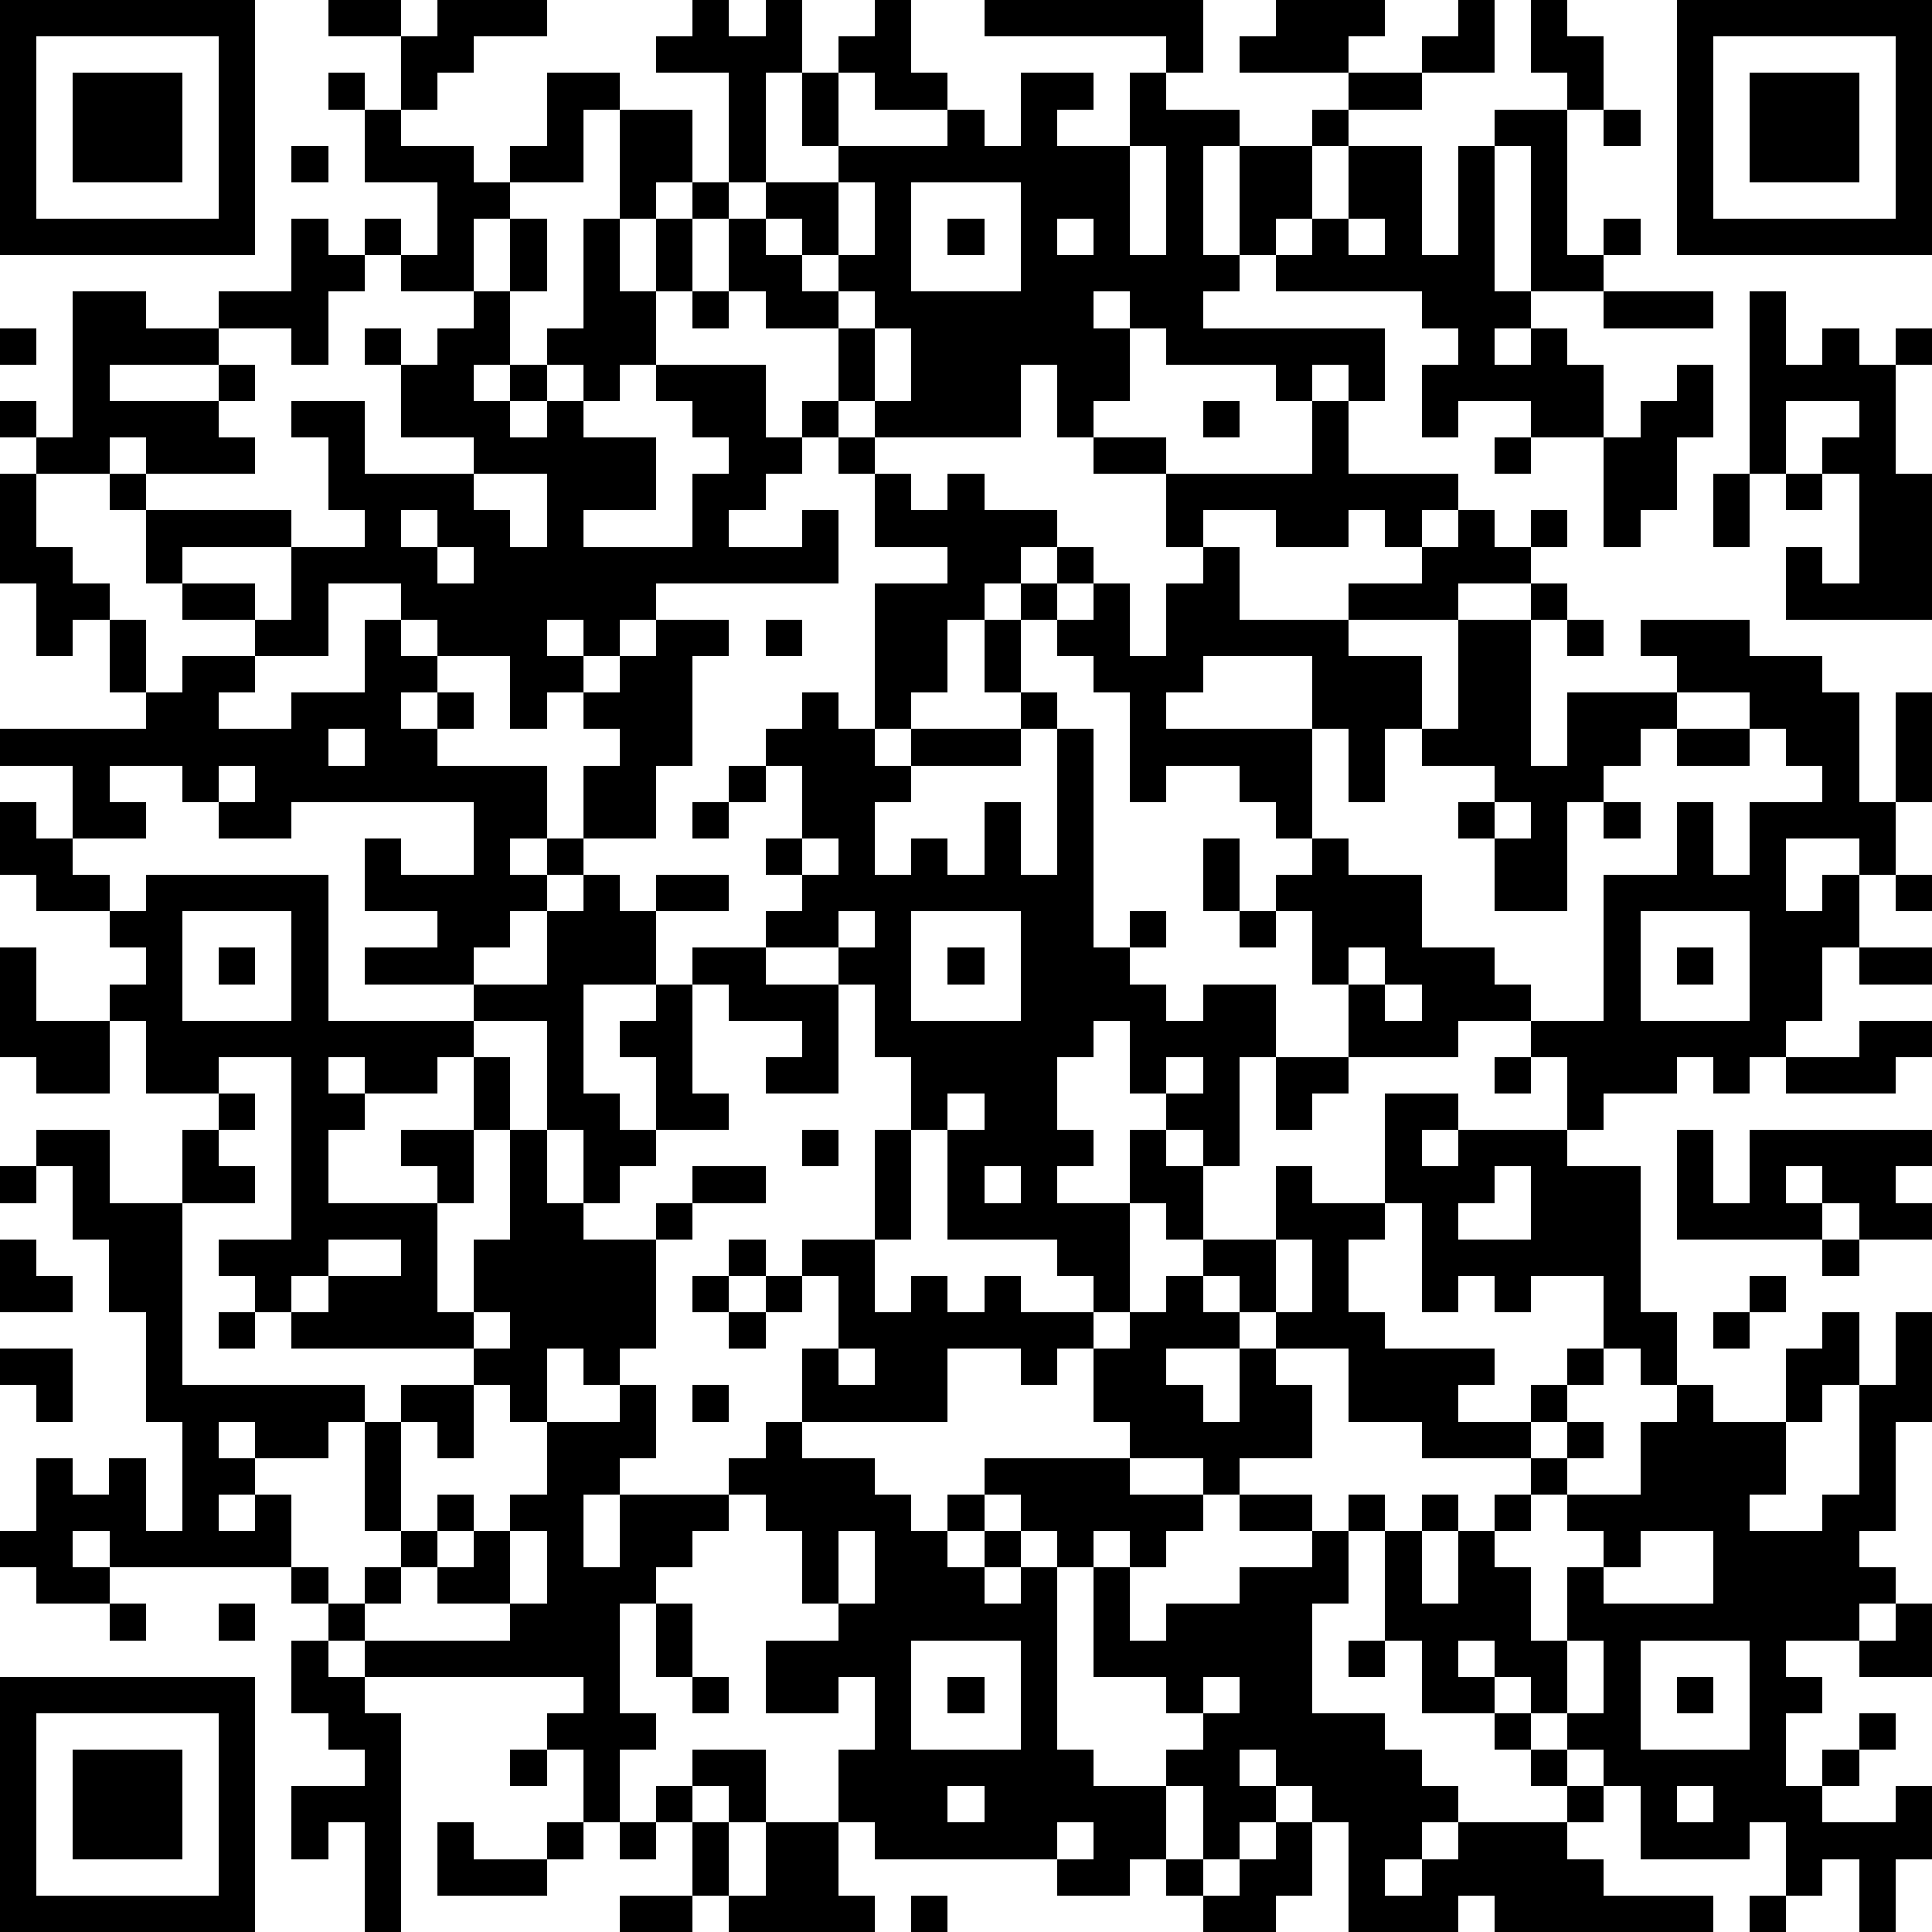 <?xml version="1.0" standalone="yes"?><svg version="1.1" xmlns="http://www.w3.org/2000/svg" xmlns:xlink="http://www.w3.org/1999/xlink" xmlns:ev="http://www.w3.org/2001/xml-events" width="212" height="212" shape-rendering="crispEdges"><path d="M0 0h7v7h-7zM9 0h2v1h-2zM12 0h3v1h-2v1h-1v1h-1v-2h1zM19 0h1v1h1v-1h1v2h-1v3h-1v-3h-2v-1h1zM24 0h1v2h1v1h-2v-1h-1v-1h1zM27 0h6v2h-1v-1h-5zM35 0h3v1h-1v1h-3v-1h1zM40 0h1v2h-2v-1h1zM42 0h1v1h1v2h-1v-1h-1zM46 0h7v7h-7zM1 1v5h5v-5zM47 1v5h5v-5zM2 2h3v3h-3zM9 2h1v1h-1zM15 2h2v1h-1v2h-2v-1h1zM22 2h1v2h-1zM28 2h2v1h-1v1h2v-2h1v1h2v1h-1v3h1v-3h2v-1h1v-1h2v1h-2v1h-1v2h-1v1h-1v1h-1v1h5v2h-1v-1h-1v1h-1v-1h-3v-1h-1v-1h-1v1h1v2h-1v1h-1v-2h-1v2h-4v-1h-1v-2h-2v-1h-1v-2h-1v-1h-1v1h-1v-3h2v2h1v1h1v-1h2v-1h3v-1h1v1h1zM48 2h3v3h-3zM10 3h1v1h2v1h1v1h-1v2h-2v-1h-1v-1h1v1h1v-2h-2zM41 3h2v4h1v-1h1v1h-1v1h-2v-4h-1zM44 3h1v1h-1zM8 4h1v1h-1zM31 4v3h1v-3zM37 4h2v3h1v-3h1v4h1v1h-1v1h1v-1h1v1h1v2h-2v-1h-2v1h-1v-2h1v-1h-1v-1h-4v-1h1v-1h1zM23 5v2h-1v-1h-1v1h1v1h1v-1h1v-2zM25 5v3h3v-3zM8 6h1v1h1v1h-1v2h-1v-1h-2v-1h2zM14 6h1v2h-1zM16 6h1v2h1v-2h1v2h-1v2h-1v1h-1v-1h-1v-1h1zM26 6h1v1h-1zM29 6v1h1v-1zM37 6v1h1v-1zM2 8h2v1h2v1h-3v1h3v-1h1v1h-1v1h1v1h-3v-1h-1v1h-2v-1h-1v-1h1v1h1zM13 8h1v2h-1v1h1v-1h1v1h-1v1h1v-1h1v1h2v2h-2v1h3v-2h1v-1h-1v-1h-1v-1h3v2h1v-1h1v1h-1v1h-1v1h-1v1h2v-1h1v2h-5v1h-1v1h-1v-1h-1v1h1v1h-1v1h-1v-2h-2v-1h-1v-1h-2v2h-2v-1h-2v-1h-1v-2h-1v-1h1v1h4v1h-3v1h2v1h1v-2h2v-1h-1v-2h-1v-1h2v2h3v-1h-2v-2h-1v-1h1v1h1v-1h1zM19 8h1v1h-1zM23 8v1h1v-1zM44 8h3v1h-3zM48 8h1v2h1v-1h1v1h1v-1h1v1h-1v3h1v4h-4v-2h1v1h1v-3h-1v-1h1v-1h-2v2h-1zM0 9h1v1h-1zM24 9v2h1v-2zM46 10h1v2h-1v2h-1v1h-1v-3h1v-1h1zM33 11h1v1h-1zM36 11h1v2h3v1h-1v1h-1v-1h-1v1h-2v-1h-2v1h-1v-2h-2v-1h2v1h4zM23 12h1v1h-1zM41 12h1v1h-1zM0 13h1v2h1v1h1v1h-1v1h-1v-2h-1zM13 13v1h1v1h1v-2zM24 13h1v1h1v-1h1v1h2v1h-1v1h-1v1h-1v2h-1v1h-1v-4h2v-1h-2zM47 13h1v2h-1zM49 13h1v1h-1zM11 14v1h1v-1zM40 14h1v1h1v-1h1v1h-1v1h-2v1h-3v-1h2v-1h1zM12 15v1h1v-1zM29 15h1v1h-1zM33 15h1v2h3v1h2v2h-1v2h-1v-2h-1v-2h-3v1h-1v1h4v3h-1v-1h-1v-1h-2v1h-1v-3h-1v-1h-1v-1h-1v-1h1v1h1v-1h1v2h1v-2h1zM42 16h1v1h-1zM3 17h1v2h-1zM10 17h1v1h1v1h-1v1h1v-1h1v1h-1v1h3v2h-1v1h1v-1h1v-2h1v-1h-1v-1h1v-1h1v-1h2v1h-1v3h-1v2h-2v1h-1v1h-1v1h-1v1h-3v-1h2v-1h-2v-2h1v1h2v-2h-5v1h-2v-1h-1v-1h-2v1h1v1h-2v-2h-2v-1h4v-1h1v-1h2v1h-1v1h2v-1h2zM21 17h1v1h-1zM27 17h1v2h-1zM40 17h2v4h1v-2h3v-1h-1v-1h3v1h2v1h1v3h1v-3h1v3h-1v2h-1v-1h-2v2h1v-1h1v2h-1v2h-1v1h-1v1h-1v-1h-1v1h-2v1h-1v-2h-1v-1h-2v1h-3v-2h-1v-2h-1v-1h1v-1h1v1h2v2h2v1h1v1h2v-4h2v-2h1v2h1v-2h2v-1h-1v-1h-1v-1h-2v1h-1v1h-1v1h-1v3h-2v-2h-1v-1h1v-1h-2v-1h1zM43 17h1v1h-1zM22 19h1v1h1v1h1v-1h3v-1h1v1h-1v1h-3v1h-1v2h1v-1h1v1h1v-2h1v2h1v-4h1v6h1v-1h1v1h-1v1h1v1h1v-1h2v2h-1v3h-1v-1h-1v-1h-1v-2h-1v1h-1v2h1v1h-1v1h2v-2h1v1h1v2h-1v-1h-1v3h-1v-1h-1v-1h-3v-3h-1v-2h-1v-2h-1v-1h-2v-1h1v-1h-1v-1h1v-2h-1v-1h1zM9 20v1h1v-1zM46 20h2v1h-2zM6 21v1h1v-1zM20 21h1v1h-1zM0 22h1v1h1v1h1v1h-2v-1h-1zM19 22h1v1h-1zM41 22v1h1v-1zM44 22h1v1h-1zM22 23v1h1v-1zM33 23h1v2h-1zM4 24h5v4h4v-1h2v-2h1v-1h1v1h1v-1h2v1h-2v2h-2v3h1v1h1v-2h-1v-1h1v-1h1v-1h2v1h2v3h-2v-1h1v-1h-2v-1h-1v3h1v1h-2v1h-1v1h-1v-2h-1v-3h-2v1h-1v1h-2v-1h-1v1h1v1h-1v2h3v-1h-1v-1h2v-2h1v2h-1v2h-1v3h1v-2h1v-3h1v2h1v1h2v-1h1v-1h2v1h-2v1h-1v3h-1v1h-1v-1h-1v2h-1v-1h-1v-1h-5v-1h-1v-1h-1v-1h2v-5h-2v1h-2v-2h-1v-1h1v-1h-1v-1h1zM52 24h1v1h-1zM5 25v3h3v-3zM23 25v1h1v-1zM25 25v3h3v-3zM34 25h1v1h-1zM45 25v3h3v-3zM0 26h1v2h2v2h-2v-1h-1zM6 26h1v1h-1zM26 26h1v1h-1zM37 26v1h1v-1zM46 26h1v1h-1zM51 26h2v1h-2zM38 27v1h1v-1zM51 28h2v1h-1v1h-3v-1h2zM32 29v1h1v-1zM35 29h2v1h-1v1h-1zM41 29h1v1h-1zM6 30h1v1h-1zM26 30v1h1v-1zM38 30h2v1h-1v1h1v-1h3v1h2v4h1v2h-1v-1h-1v-2h-2v1h-1v-1h-1v1h-1v-3h-1zM1 31h2v2h2v-2h1v1h1v1h-2v5h5v1h-1v1h-2v-1h-1v1h1v1h-1v1h1v-1h1v2h-5v-1h-1v1h1v1h-2v-1h-1v-1h1v-2h1v1h1v-1h1v2h1v-3h-1v-3h-1v-2h-1v-2h-1zM22 31h1v1h-1zM24 31h1v3h-1zM46 31h1v2h1v-2h5v1h-1v1h1v1h-2v-1h-1v-1h-1v1h1v1h-4zM0 32h1v1h-1zM27 32v1h1v-1zM35 32h1v1h2v1h-1v2h1v1h3v1h-1v1h2v-1h1v-1h1v1h-1v1h-1v1h-3v-1h-2v-2h-2v-1h-1v-1h-1v-1h2zM41 32v1h-1v1h2v-2zM0 34h1v1h1v1h-2zM9 34v1h-1v1h1v-1h2v-1zM20 34h1v1h-1zM22 34h2v2h1v-1h1v1h1v-1h1v1h2v1h-1v1h-1v-1h-2v2h-4v-2h1v-2h-1zM35 34v2h1v-2zM50 34h1v1h-1zM19 35h1v1h-1zM21 35h1v1h-1zM32 35h1v1h1v1h-2v1h1v1h1v-2h1v1h1v2h-2v1h-1v-1h-2v-1h-1v-2h1v-1h1zM48 35h1v1h-1zM6 36h1v1h-1zM13 36v1h1v-1zM20 36h1v1h-1zM47 36h1v1h-1zM50 36h1v2h-1v1h-1v-2h1zM52 36h1v3h-1v3h-1v1h1v1h-1v1h-2v1h1v1h-1v2h1v-1h1v-1h1v1h-1v1h-1v1h2v-1h1v2h-1v2h-1v-2h-1v1h-1v-2h-1v1h-3v-2h-1v-1h-1v-1h-1v-1h-1v-1h-1v1h1v1h-2v-2h-1v-3h-1v-1h1v1h1v-1h1v1h-1v2h1v-2h1v-1h1v-1h1v-1h1v1h-1v1h-1v1h-1v1h1v2h1v-2h1v-1h-1v-1h2v-2h1v-1h1v1h2v2h-1v1h2v-1h1v-3h1zM0 37h2v2h-1v-1h-1zM23 37v1h1v-1zM11 38h2v2h-1v-1h-1zM17 38h1v2h-1v1h-1v2h1v-2h3v-1h1v-1h1v1h2v1h1v1h1v-1h1v-1h4v1h2v1h-1v1h-1v-1h-1v1h-1v-1h-1v-1h-1v1h-1v1h1v-1h1v1h-1v1h1v-1h1v5h1v1h2v-1h1v-1h-1v-1h-2v-3h1v2h1v-1h2v-1h2v-1h-2v-1h2v1h1v2h-1v3h2v1h1v1h1v1h-1v1h-1v1h1v-1h1v-1h3v-1h-1v-1h-1v-1h1v1h1v1h1v1h-1v1h1v1h3v1h-6v-1h-1v1h-3v-3h-1v-1h-1v-1h-1v1h1v1h-1v1h-1v-2h-1v2h-1v1h-2v-1h-5v-1h-1v-2h1v-2h-1v1h-2v-2h2v-1h-1v-2h-1v-1h-1v1h-1v1h-1v1h-1v3h1v1h-1v2h-1v-2h-1v-1h1v-1h-6v-1h-1v-1h-1v-1h1v1h1v-1h1v-1h-1v-3h1v3h1v-1h1v1h-1v1h-1v1h-1v1h4v-1h-2v-1h1v-1h1v-1h1v-2h2zM19 38h1v1h-1zM14 42v2h1v-2zM23 42v2h1v-2zM45 42v1h-1v1h3v-2zM3 44h1v1h-1zM6 44h1v1h-1zM18 44h1v2h-1zM52 44h1v2h-2v-1h1zM8 45h1v1h1v1h1v6h-1v-3h-1v1h-1v-2h2v-1h-1v-1h-1zM25 45v3h3v-3zM37 45h1v1h-1zM43 45v2h1v-2zM45 45v3h3v-3zM0 46h7v7h-7zM19 46h1v1h-1zM26 46h1v1h-1zM33 46v1h1v-1zM46 46h1v1h-1zM1 47v5h5v-5zM2 48h3v3h-3zM14 48h1v1h-1zM19 48h2v2h-1v-1h-1zM18 49h1v1h-1zM26 49v1h1v-1zM46 49v1h1v-1zM12 50h1v1h2v-1h1v1h-1v1h-3zM17 50h1v1h-1zM19 50h1v2h-1zM21 50h2v2h1v1h-4v-1h1zM29 50v1h1v-1zM35 50h1v2h-1v1h-2v-1h-1v-1h1v1h1v-1h1zM17 52h2v1h-2zM25 52h1v1h-1zM48 52h1v1h-1z" style="fill:#000" transform="translate(0,0) scale(4)"/></svg>
